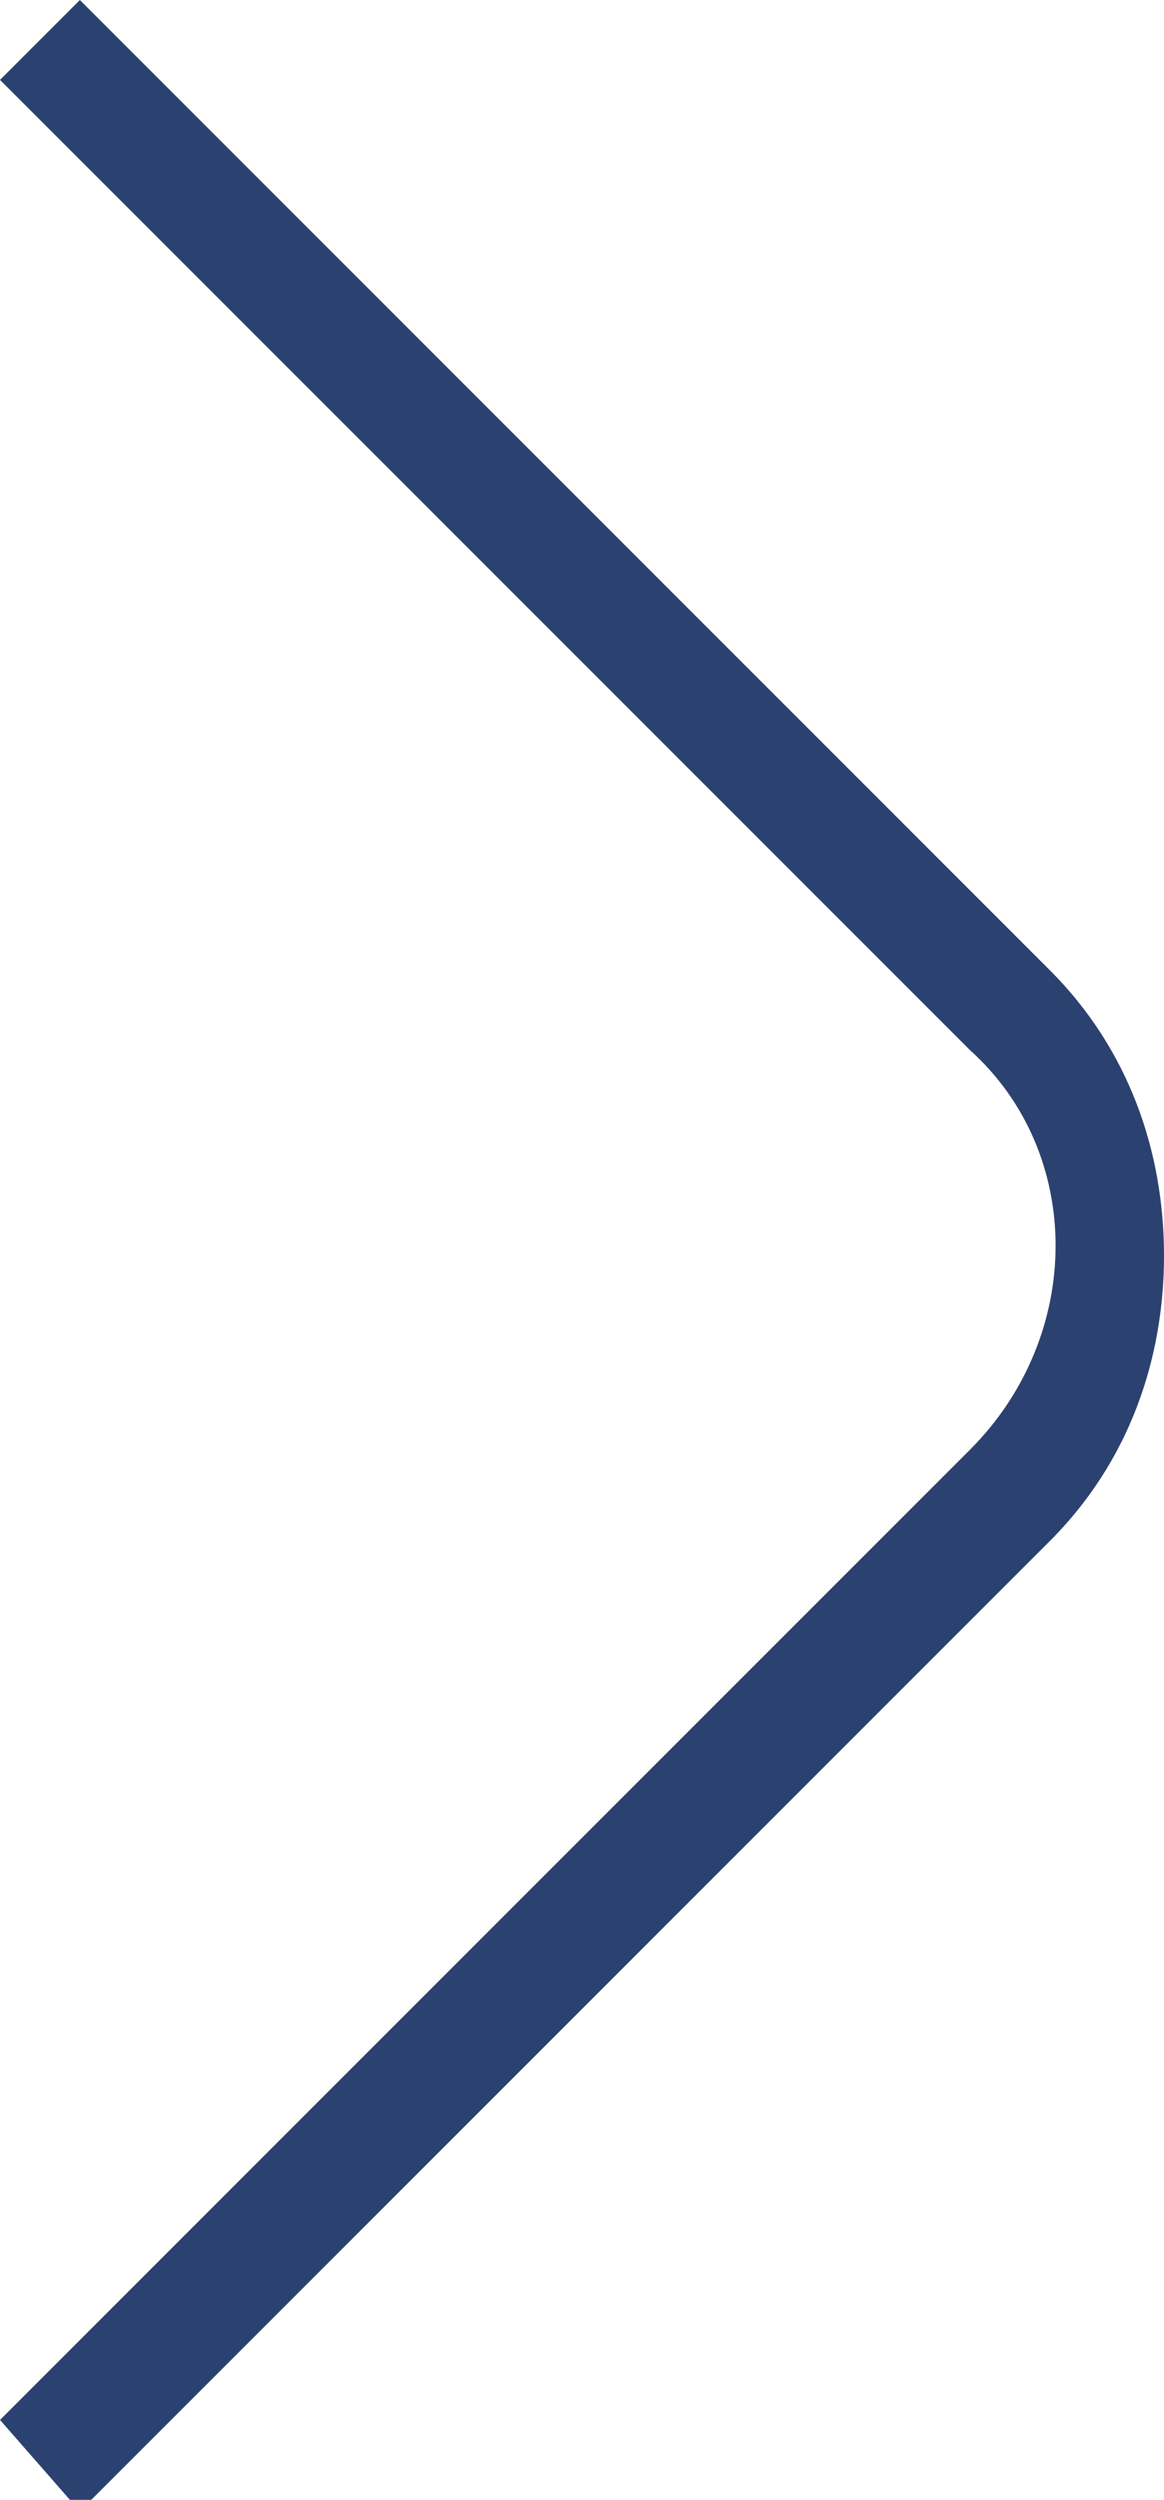<svg id="Layer_1" xmlns="http://www.w3.org/2000/svg" width="10.2" height="21.9" viewBox="0 0 10.2 21.9"><style>.st0{fill:#2B4170;}</style><path class="st0" d="M10.2 11c0 .9-.3 1.8-1 2.5L.7 22l-.7-.8 8.5-8.5c1-1 1-2.6 0-3.5L0 .7.7 0l8.5 8.5c.7.7 1 1.6 1 2.5z"/></svg>